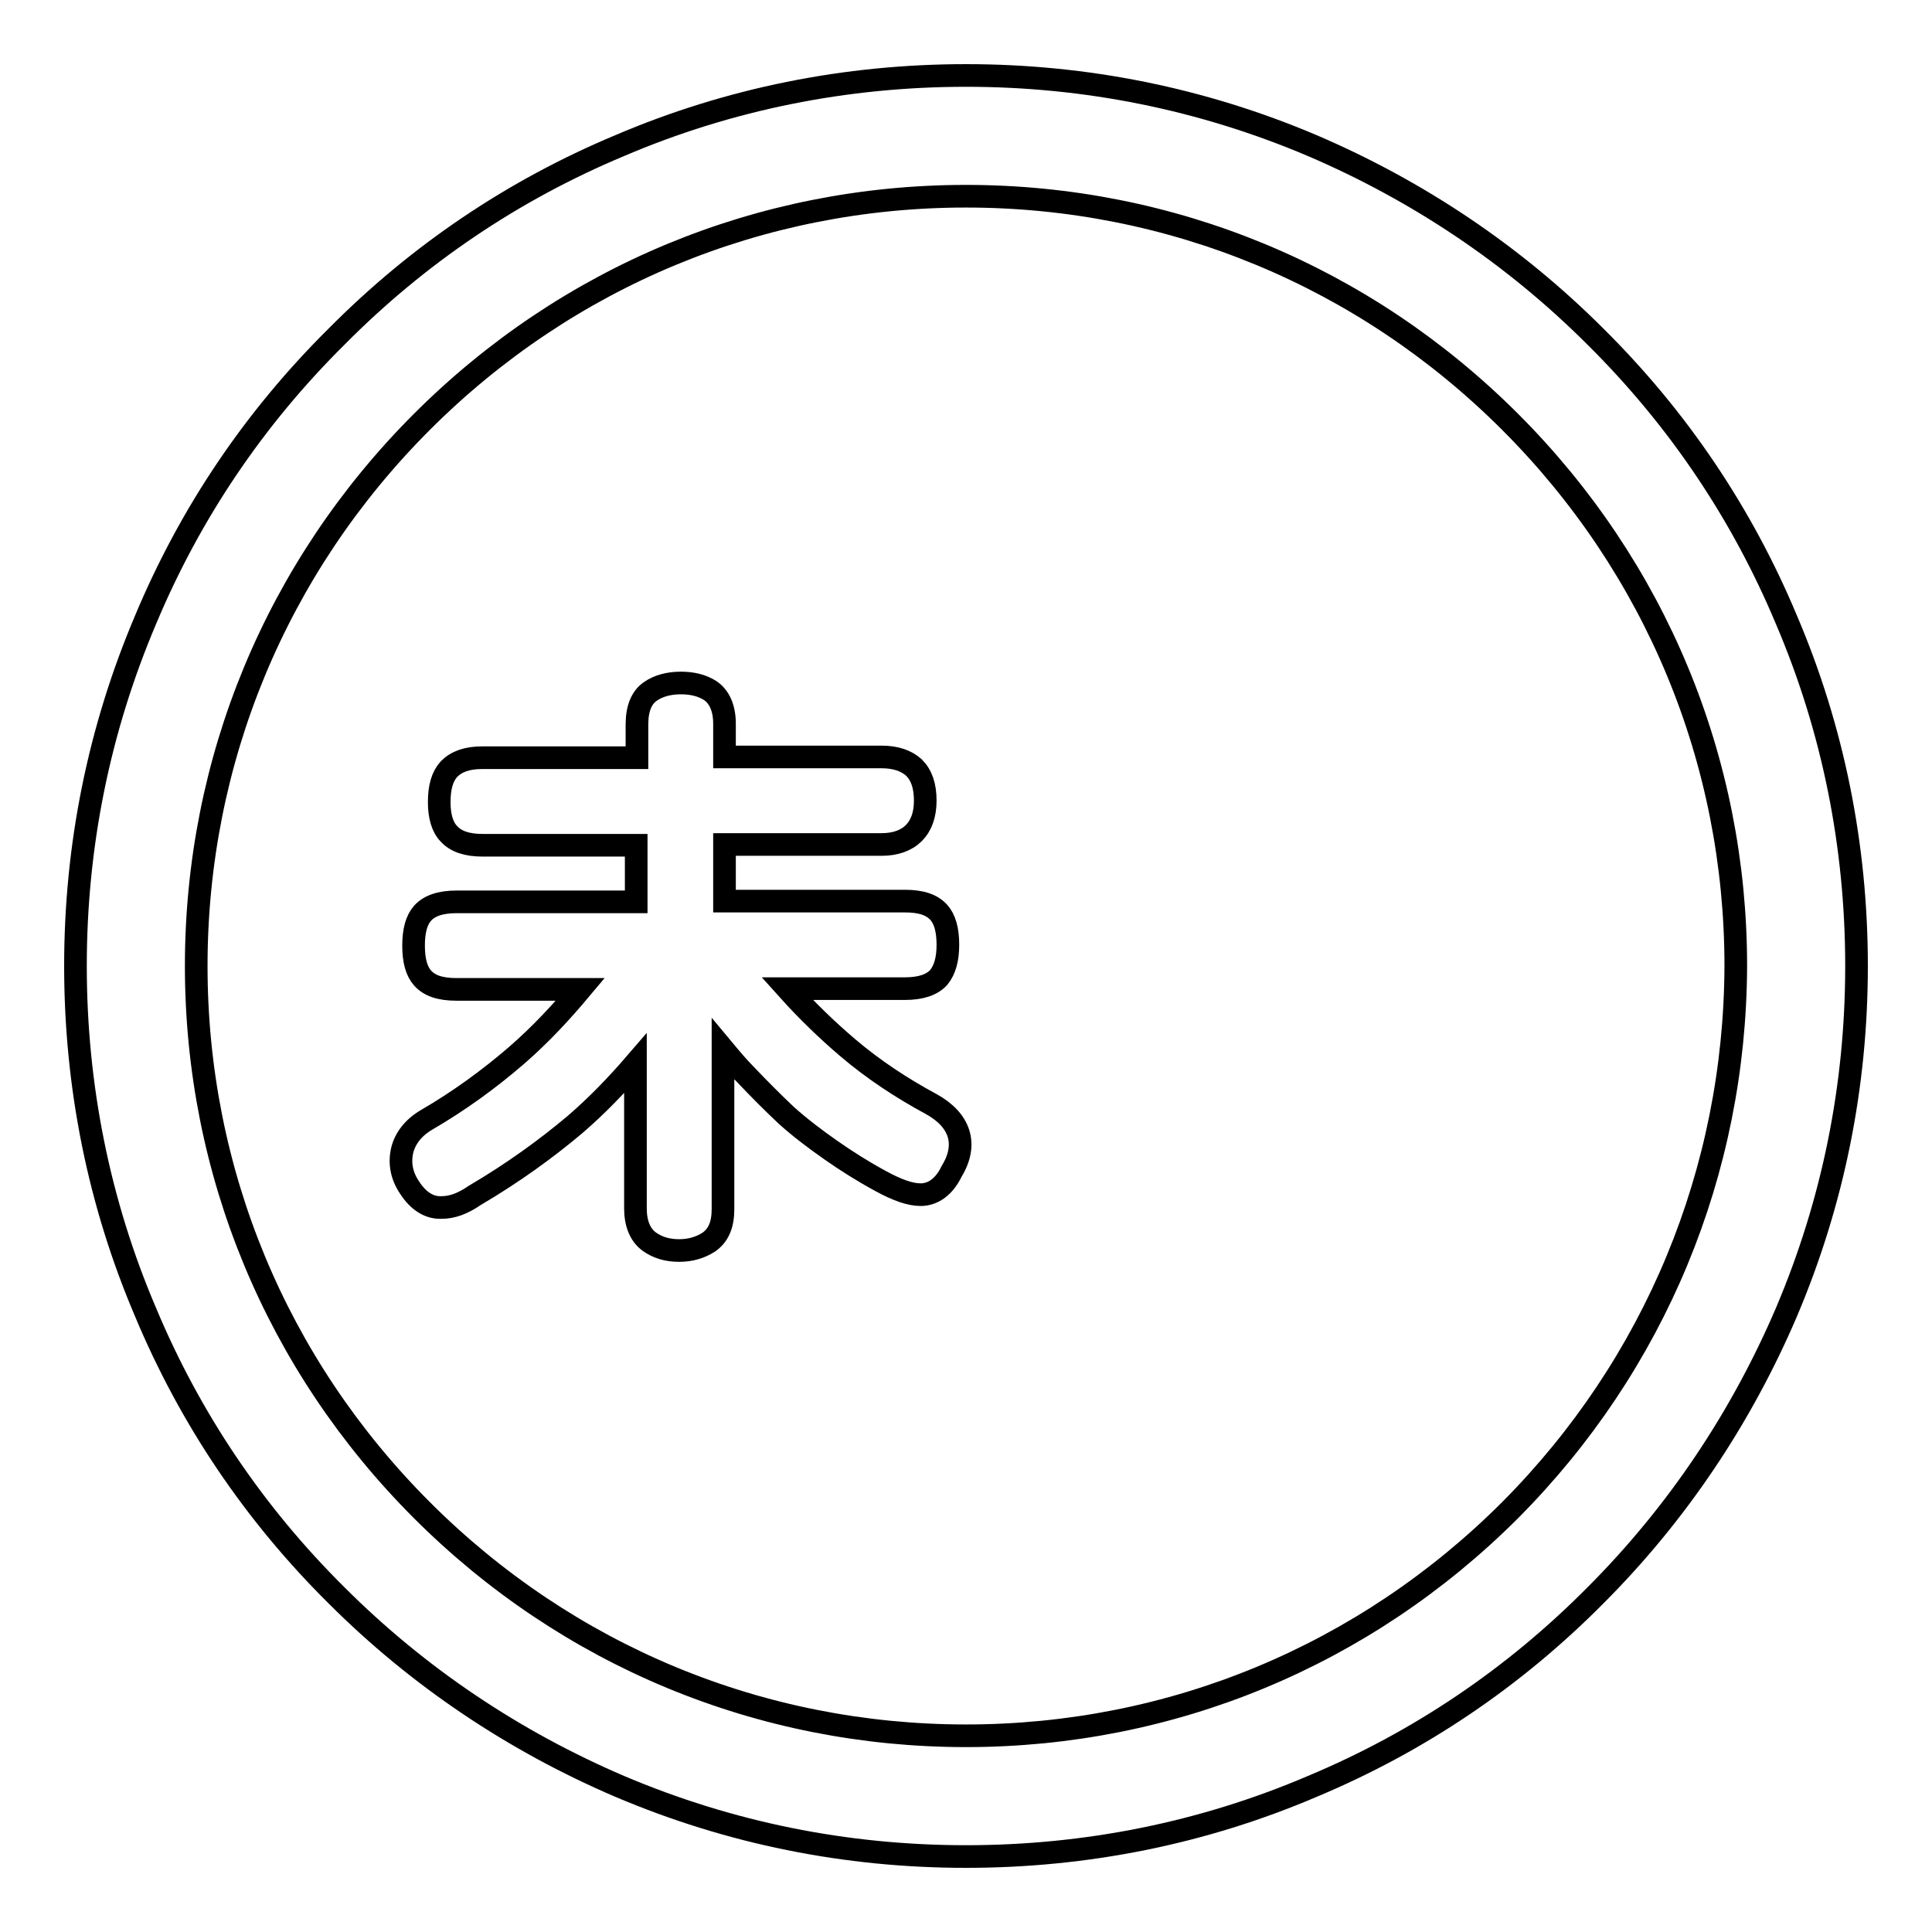 <?xml version="1.0" encoding="utf-8"?>
<!-- Svg Vector Icons : http://www.onlinewebfonts.com/icon -->
<!DOCTYPE svg PUBLIC "-//W3C//DTD SVG 1.1//EN" "http://www.w3.org/Graphics/SVG/1.1/DTD/svg11.dtd">
<svg version="1.1" xmlns="http://www.w3.org/2000/svg" xmlns:xlink="http://www.w3.org/1999/xlink" x="0px" y="0px" viewBox="0 0 256 256" enable-background="new 0 0 256 256" xml:space="preserve">
<g><g><path stroke-width="3" fill-opacity="0" stroke="#000000"  d="M236.7,82.1c-5.9-14.1-14.4-26.7-25.3-37.5c-10.8-10.8-23.5-19.3-37.5-25.3c-14.6-6.2-30-9.3-45.9-9.3s-31.4,3.1-45.9,9.3C68,25.2,55.4,33.7,44.6,44.6C33.7,55.4,25.2,68,19.3,82.1c-6.2,14.6-9.3,30-9.3,45.9s3.1,31.4,9.3,45.9c5.9,14.1,14.4,26.7,25.3,37.5c10.8,10.8,23.5,19.3,37.5,25.3c14.6,6.2,30,9.3,45.9,9.3s31.4-3.1,45.9-9.3c14.1-5.9,26.7-14.4,37.5-25.3c10.8-10.8,19.3-23.5,25.3-37.5c6.2-14.6,9.3-30,9.3-45.9S242.9,96.6,236.7,82.1z M200.1,200.1c-19.3,19.3-44.9,29.9-72.1,29.9c-27.2,0-52.8-10.6-72.1-29.9c-19.3-19.3-29.9-44.9-29.9-72.1c0-27.2,10.6-52.8,29.9-72.1c19.3-19.3,44.9-29.9,72.1-29.9c27.2,0,52.8,10.6,72.1,29.9c19.3,19.3,29.9,44.9,29.9,72.1C229.9,155.2,219.3,180.8,200.1,200.1z"/><path stroke-width="3" fill-opacity="0" stroke="#000000"  d="M123.4,146.3c-3.9-2.1-7.7-4.6-11.1-7.5c-2.7-2.3-5.4-4.9-8-7.8h15.6c2.1,0,3.6-0.5,4.5-1.5c0.8-1,1.2-2.4,1.2-4.3c0-2-0.4-3.4-1.2-4.3c-0.9-1-2.3-1.5-4.5-1.5H96v-7.5h20.8c3.7,0,5.8-2.1,5.8-5.8c0-2-0.5-3.4-1.5-4.4c-1-0.9-2.4-1.4-4.3-1.4H96v-4.4c0-2.1-0.7-3.6-1.9-4.4c-1.1-0.7-2.4-1-3.9-1c-1.6,0-3,0.4-4,1.1c-1.2,0.8-1.8,2.3-1.8,4.4v4.4H63.9c-2,0-3.4,0.5-4.4,1.5c-0.9,1-1.3,2.4-1.3,4.4c0,1.8,0.4,3.3,1.3,4.2c0.9,1,2.4,1.5,4.4,1.5h20.4v7.5H60.5c-2.1,0-3.6,0.5-4.5,1.5c-0.8,0.9-1.2,2.3-1.2,4.3c0,2,0.4,3.4,1.2,4.3c0.9,1,2.3,1.5,4.5,1.5h16.4c-2.6,3.1-5.3,6-8.4,8.7c-3.7,3.2-7.7,6.1-12,8.6l0,0c-1.7,1-2.8,2.4-3.2,4c-0.4,1.7-0.1,3.4,1,5c1.1,1.7,2.5,2.6,4,2.6c0.1,0,0.1,0,0.2,0c1.4,0,2.8-0.5,4.4-1.6l0,0c5.1-3,9.5-6.2,13.3-9.4c2.9-2.5,5.5-5.2,8-8.1v19.2c0,2,0.6,3.5,1.8,4.4c1.1,0.8,2.4,1.2,4,1.2c1.5,0,2.8-0.4,3.9-1.1c1.3-0.9,1.9-2.3,1.9-4.4V139c1,1.2,2,2.4,3,3.4c1.8,1.9,3.6,3.7,5.4,5.4c1.9,1.7,3.9,3.2,5.9,4.6c2,1.4,4.2,2.8,6.6,4.1c2.2,1.2,3.9,1.8,5.3,1.8c1.2,0,2.9-0.6,4.1-3.1C128.3,151.6,127.2,148.4,123.4,146.3z"/></g></g>
</svg>